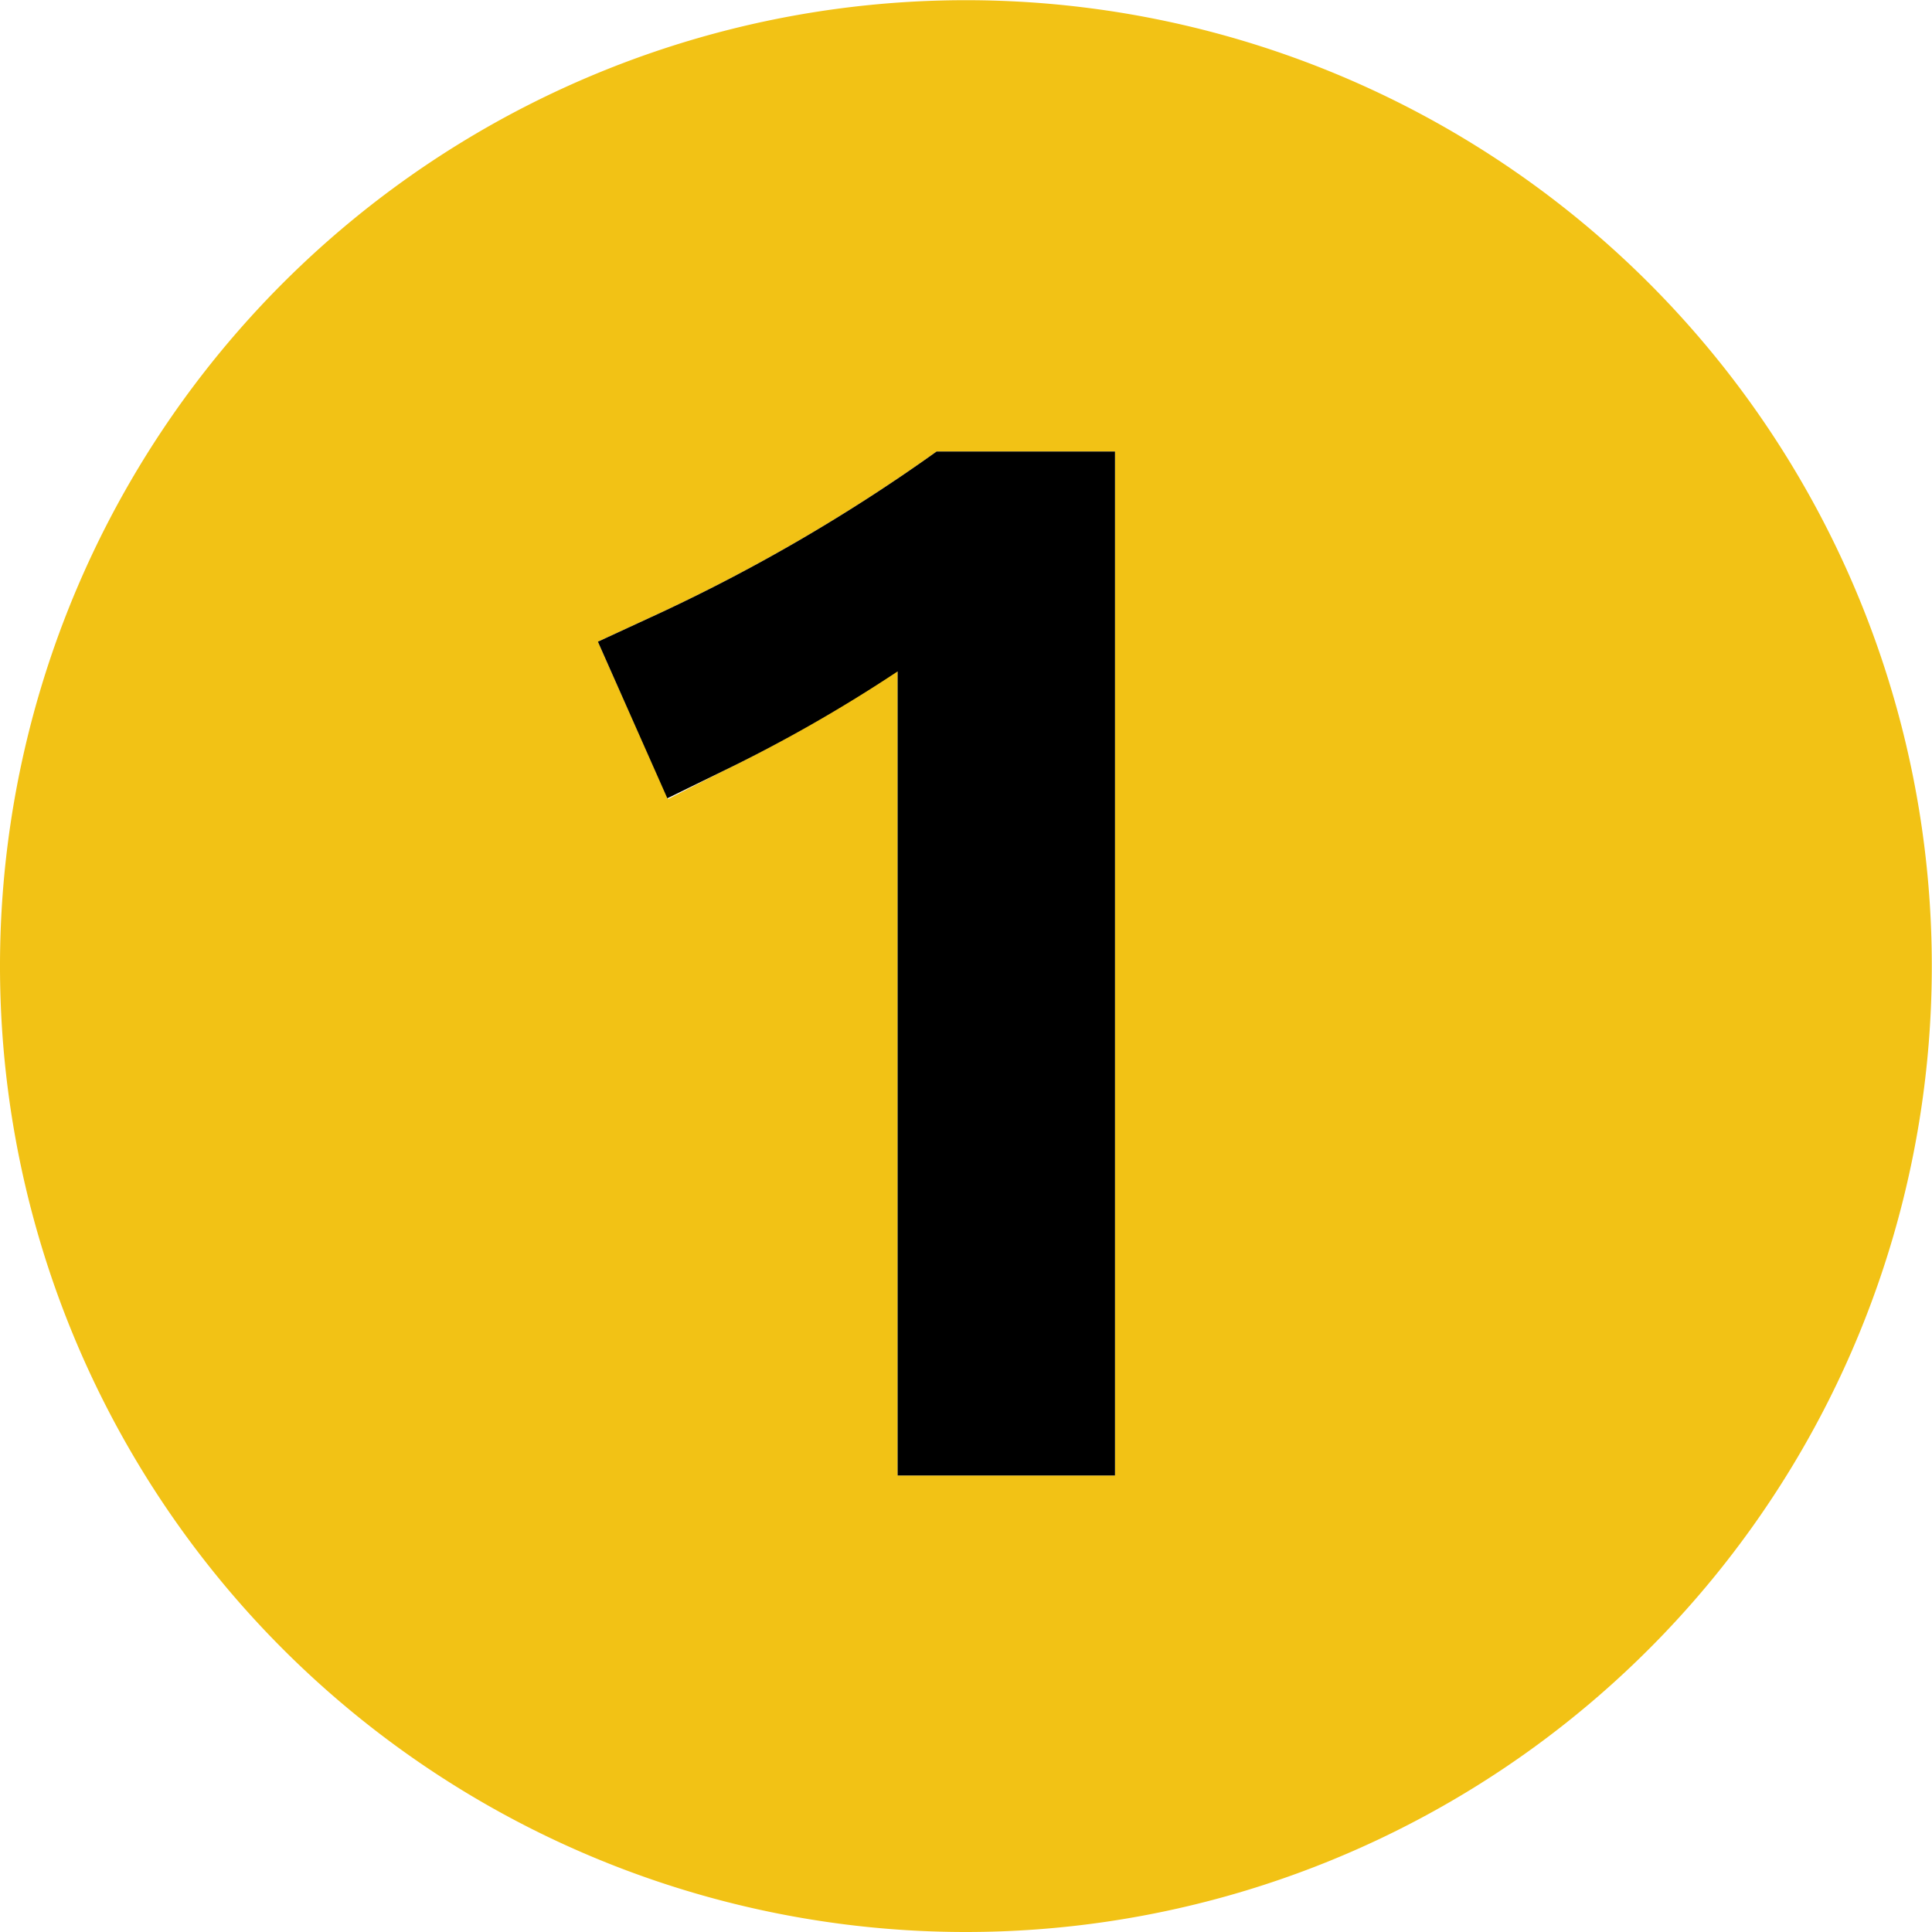 <svg xmlns="http://www.w3.org/2000/svg" viewBox="0 0 100.17 100.17"><defs><style>.cls-1{fill:#f2c215;}</style></defs><title>Fichier 1</title><g id="Calque_2" data-name="Calque 2"><g id="Calque_1-2" data-name="Calque 1"><path class="cls-1" d="M50.08,100.17A50.08,50.08,0,1,0,0,50.1,50.08,50.08,0,0,0,50.08,100.17ZM34.27,31.76a90.16,90.16,0,0,0,14.29-8.35h9.25V76.5H46.54V34.76A77.48,77.48,0,0,1,37.44,40l-2.8,1.43L31,33.27Z"/><path d="M37.44,40a77.48,77.48,0,0,0,9.1-5.19V76.5H57.81V23.41H48.56a90.16,90.16,0,0,1-14.29,8.35L31,33.27l3.6,8.12Z"/></g></g></svg>